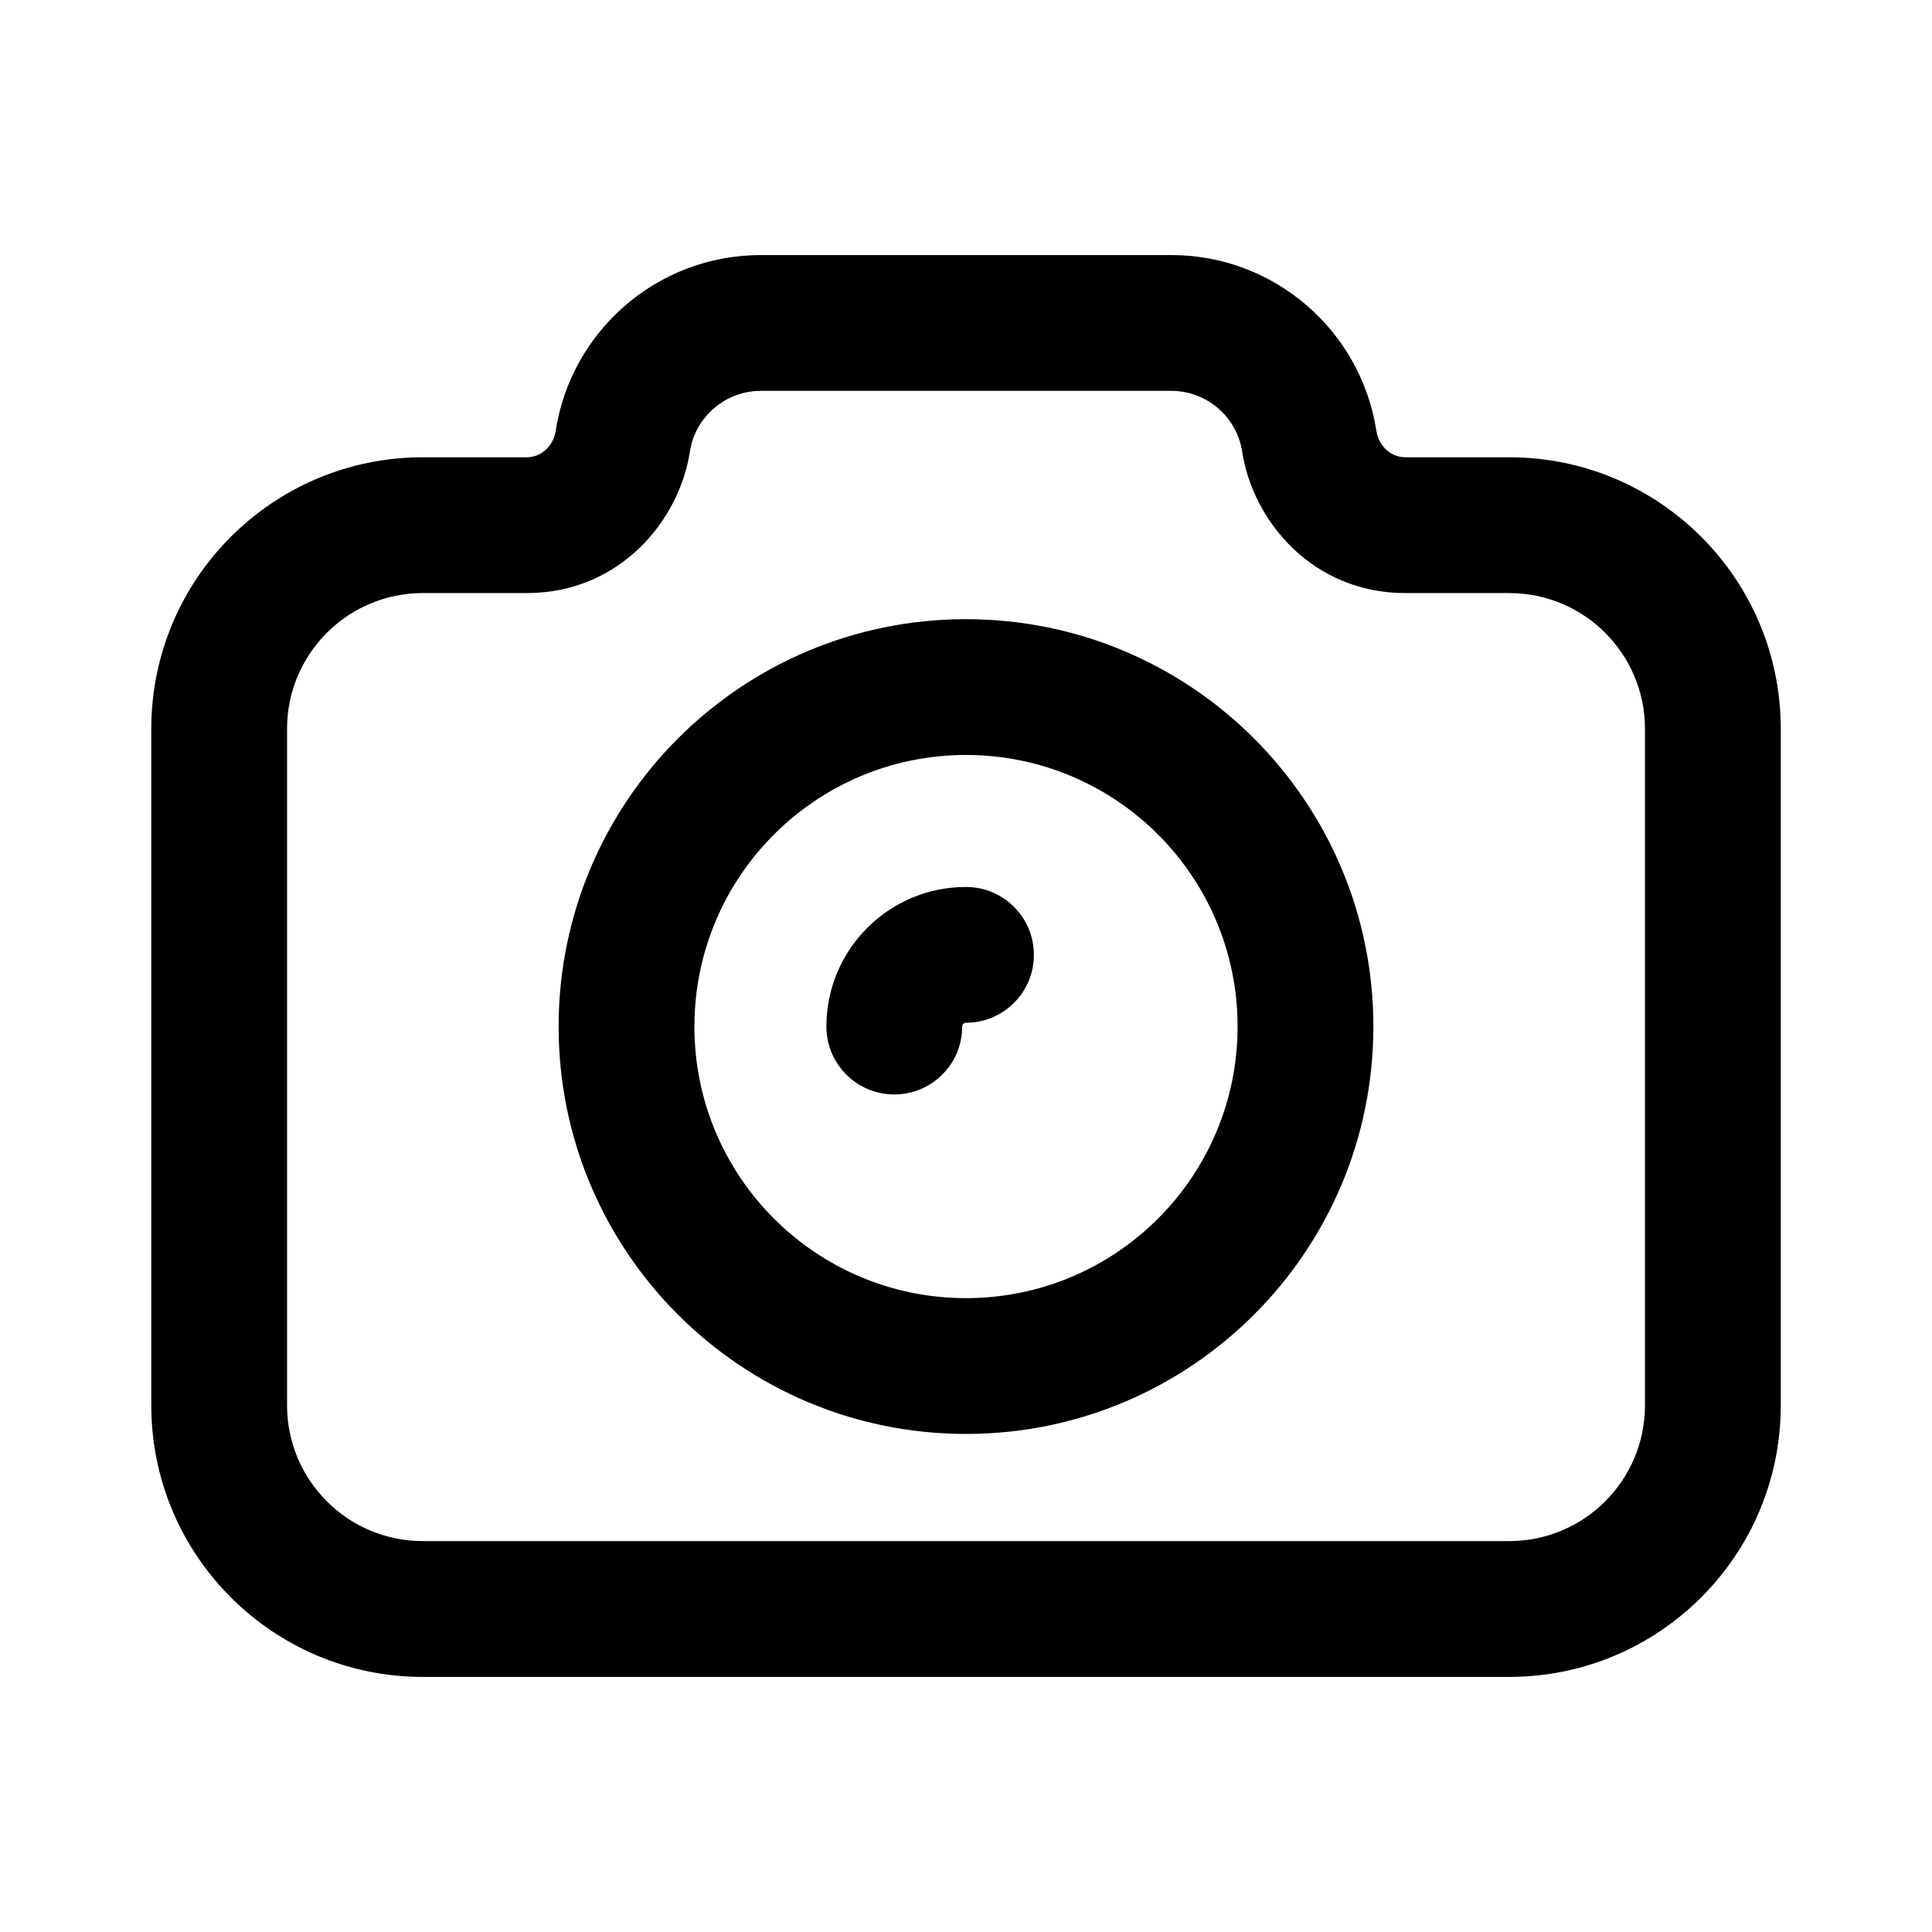 <?xml version="1.0" encoding="UTF-8"?>
<!-- Uploaded to: ICON Repo, www.svgrepo.com, Generator: ICON Repo Mixer Tools -->
<svg fill="#000000" width="800px" height="800px" version="1.1" viewBox="144 144 512 512" xmlns="http://www.w3.org/2000/svg">
 <g fill-rule="evenodd">
  <path d="m400 488.02c39.746 0 71.973-32.223 71.973-71.973 0-39.746-32.227-71.973-71.973-71.973-39.75 0-71.973 32.227-71.973 71.973 0 39.75 32.223 71.973 71.973 71.973zm0 35.988c59.621 0 107.96-48.336 107.96-107.96 0-59.621-48.336-107.96-107.96-107.96-59.625 0-107.96 48.336-107.96 107.96 0 59.625 48.336 107.96 107.96 107.96z"/>
  <path d="m400 415.04c-0.559 0-1.012 0.453-1.012 1.008 0 9.938-8.055 17.996-17.992 17.996s-17.992-8.059-17.992-17.996c0-20.43 16.562-36.992 36.996-36.992 9.938 0 17.992 8.055 17.992 17.992s-8.055 17.992-17.992 17.992z"/>
  <path d="m543.95 301.17h-27.562c-24.41 0-40.359-18.949-43.211-37.523-1.395-9.094-9.312-16.066-18.797-16.066h-108.75c-9.484 0-17.402 6.973-18.797 16.066-2.848 18.574-18.801 37.523-43.211 37.523h-27.559c-19.875 0-35.988 16.109-35.988 35.984v179.27c0 19.875 16.113 35.984 35.988 35.984h287.89c19.875 0 35.984-16.109 35.984-35.984v-179.27c0-19.875-16.109-35.984-35.984-35.984zm-27.562-35.988c-3.906 0-7.047-3.129-7.637-6.988-4.047-26.391-26.852-46.602-54.371-46.602h-108.75c-27.52 0-50.32 20.211-54.367 46.602-0.594 3.859-3.734 6.988-7.641 6.988h-27.559c-39.75 0-71.973 32.223-71.973 71.973v179.27c0 39.75 32.223 71.973 71.973 71.973h287.89c39.75 0 71.973-32.223 71.973-71.973v-179.27c0-39.75-32.223-71.973-71.973-71.973z"/>
 </g>
</svg>